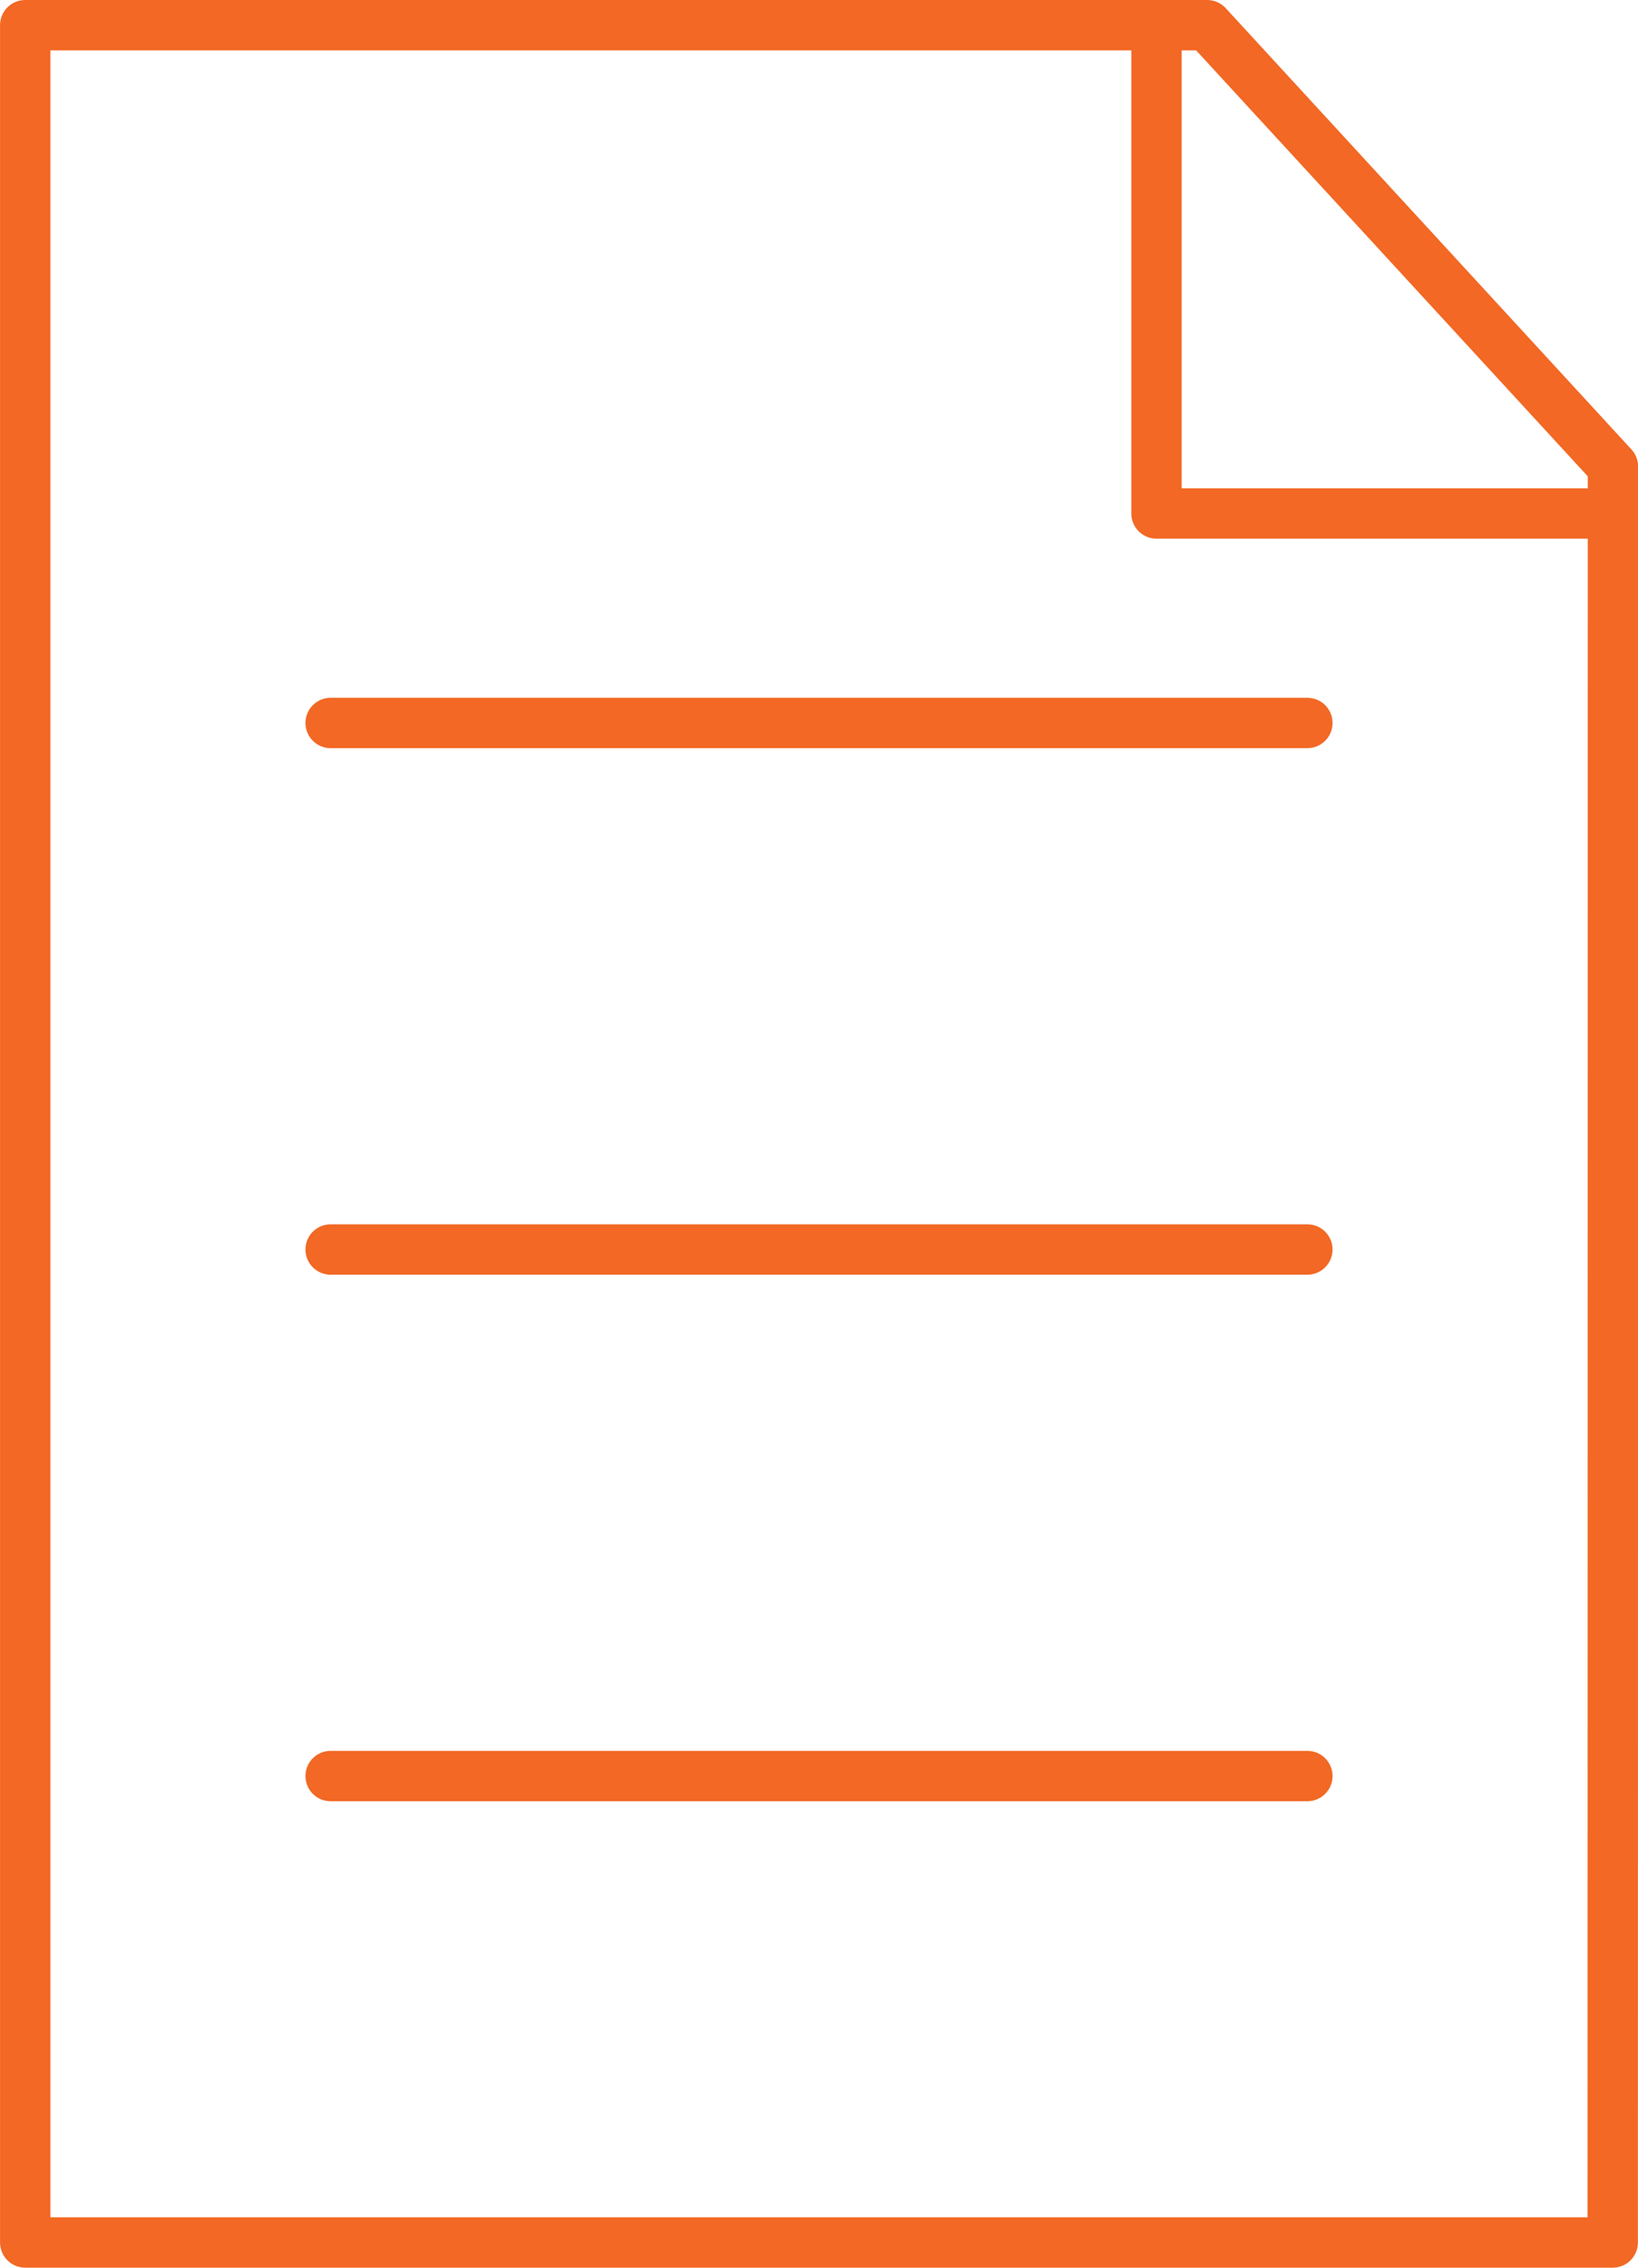 <svg xmlns="http://www.w3.org/2000/svg" width="32.545" height="45.023" viewBox="0 0 32.545 45.023">
  <g id="Raggruppa_116" data-name="Raggruppa 116" transform="translate(0.501 0.5)">
    <path id="Tracciato_226" data-name="Tracciato 226" d="M526.2,921.339H494.658V877.316h23.484l8.062,8.762Z" transform="translate(-494.658 -877.316)" fill="none" stroke="#f26824" stroke-linecap="round" stroke-linejoin="round" stroke-width="1"/>
    <path id="Tracciato_227" data-name="Tracciato 227" d="M547.4,877.316v9.695h9.064" transform="translate(-524.923 -877.316)" fill="none" stroke="#f26824" stroke-linecap="round" stroke-linejoin="round" stroke-width="1"/>
    <line id="Linea_26196" data-name="Linea 26196" x2="19.407" transform="translate(6.068 13.854)" fill="none" stroke="#f26824" stroke-linecap="round" stroke-linejoin="round" stroke-width="1"/>
    <line id="Linea_26197" data-name="Linea 26197" x2="19.407" transform="translate(6.068 24.308)" fill="none" stroke="#f26824" stroke-linecap="round" stroke-linejoin="round" stroke-width="1"/>
    <line id="Linea_26198" data-name="Linea 26198" x2="19.407" transform="translate(6.068 34.762)" fill="none" stroke="#f26824" stroke-linecap="round" stroke-linejoin="round" stroke-width="1"/>
  </g>
</svg>
